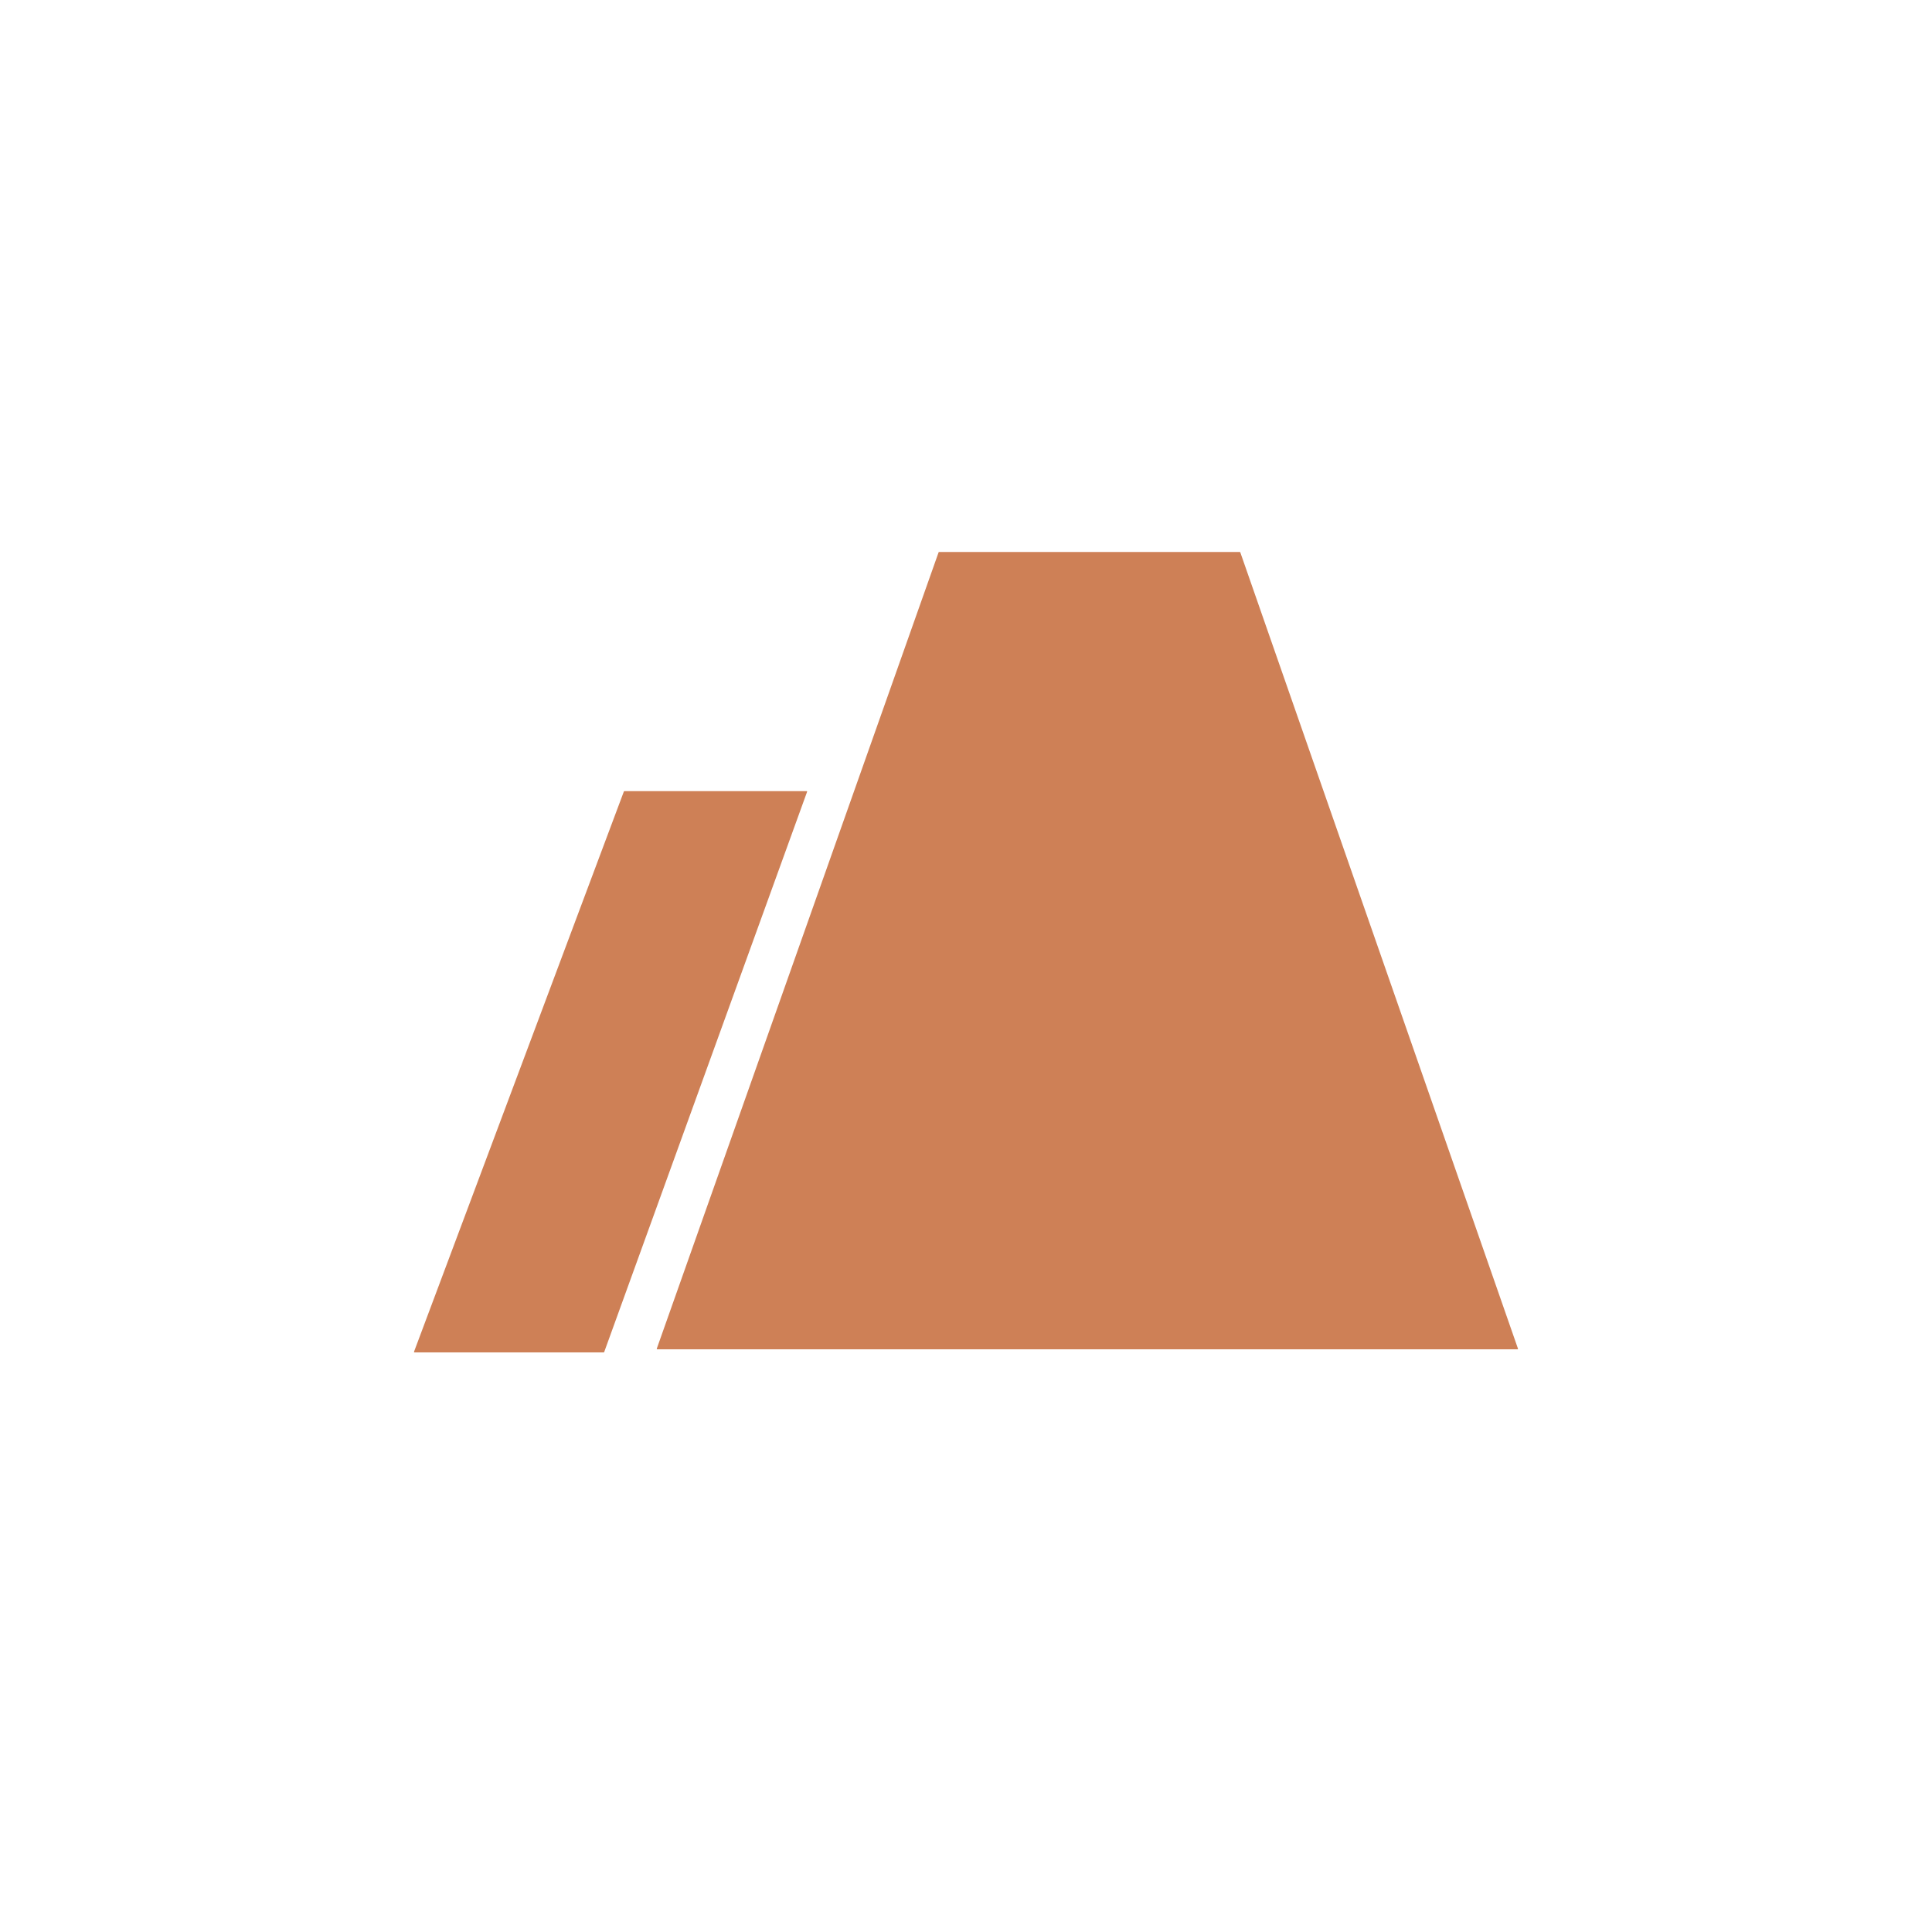 <svg width="28" height="28" viewBox="0 0 28 28" fill="none" xmlns="http://www.w3.org/2000/svg">
<path fill-rule="evenodd" clip-rule="evenodd" d="M9.524 19.555C9.52 19.555 9.517 19.551 9.518 19.547L13.603 8.004C13.604 8.002 13.606 8 13.609 8H17.969C17.972 8 17.974 8.002 17.975 8.004L22 19.547C22.001 19.551 21.998 19.555 21.994 19.555H9.647H9.524ZM6.006 19.6C6.002 19.6 5.999 19.596 6 19.591L9.042 11.47C9.043 11.468 9.046 11.466 9.048 11.466H11.691C11.696 11.466 11.699 11.471 11.697 11.475L8.756 19.596C8.755 19.598 8.752 19.6 8.75 19.6H6.006Z" fill="#CE8056"/>
</svg>
